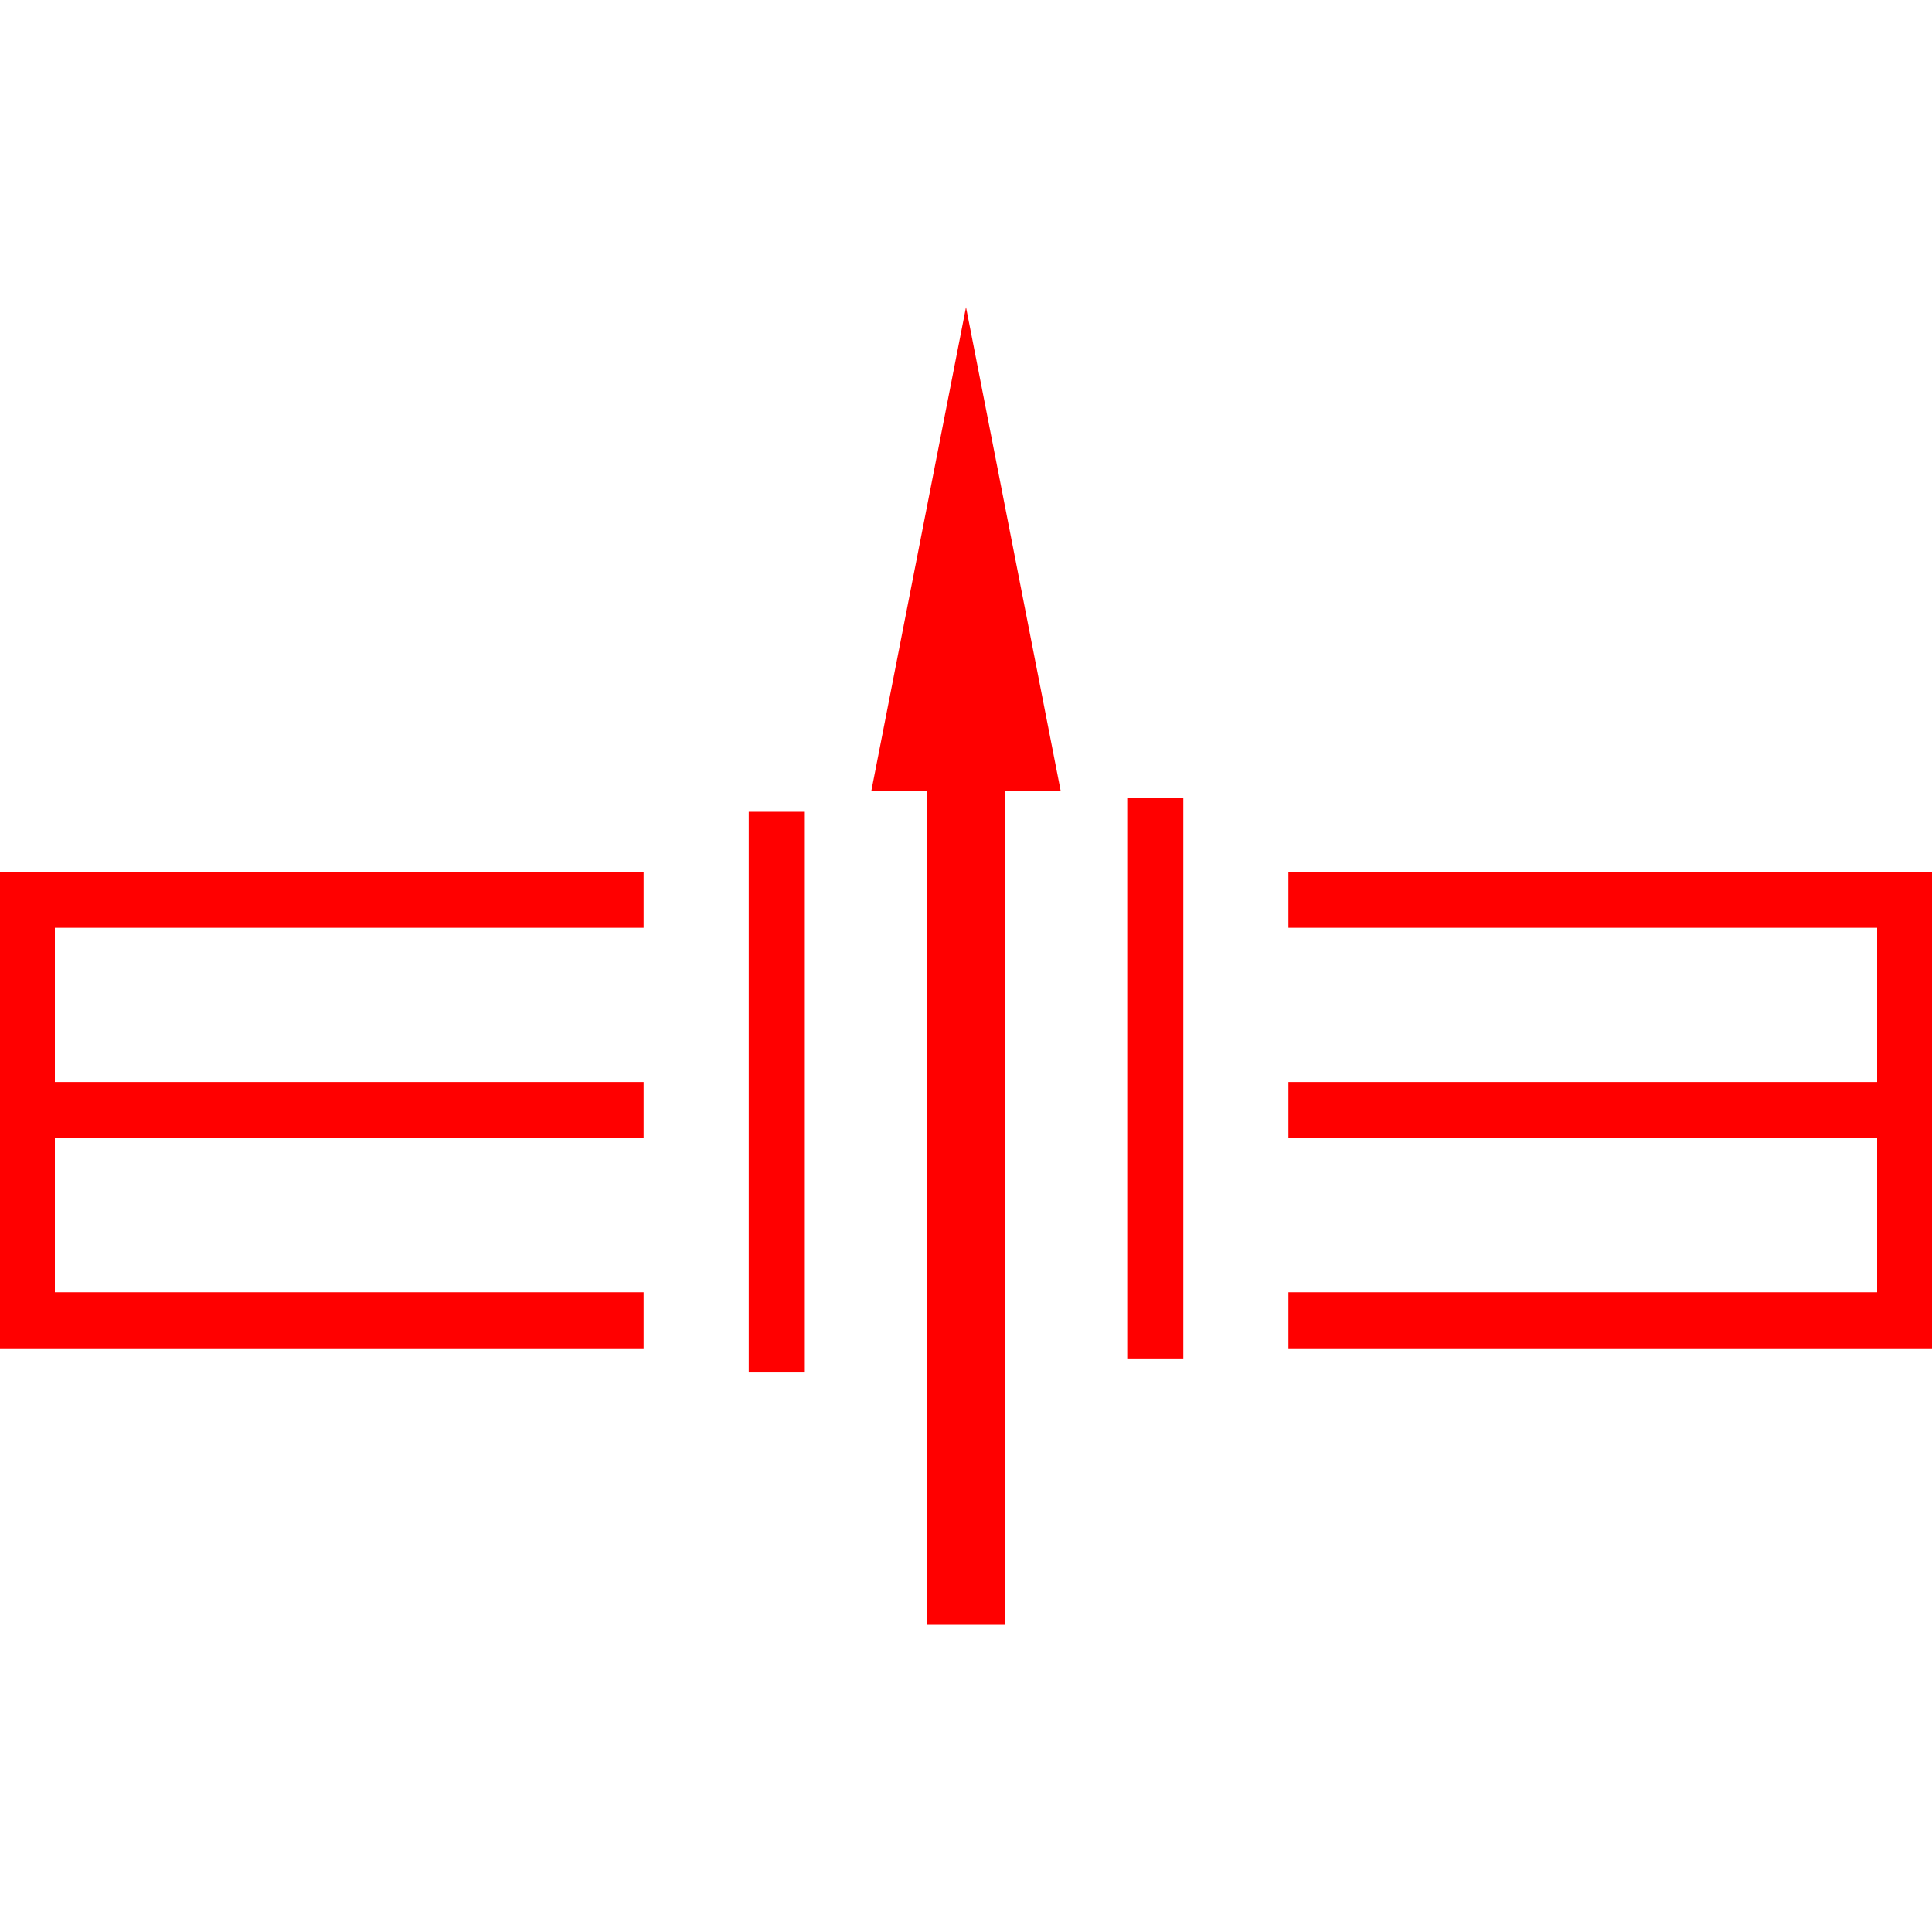 <svg id="图层_1" data-name="图层 1" xmlns="http://www.w3.org/2000/svg" viewBox="0 0 400 400"><defs><style>.cls-1{fill:red;}</style></defs><polygon class="cls-1" points="180.41 163.7 191.84 163.7 191.84 179.3 191.84 336.4 208.16 336.4 208.16 179.3 208.16 163.7 219.59 163.7 200 63.6 180.41 163.7"/><rect class="cls-1" x="233.38" y="165.17" width="11.61" height="116.09"/><rect class="cls-1" x="155.02" y="168.08" width="11.61" height="116.09"/><polygon class="cls-1" points="-0.25 279.16 133.25 279.16 133.25 267.56 11.36 267.56 11.36 235.63 133.25 235.63 133.25 224.02 11.36 224.02 11.36 192.1 133.25 192.1 133.25 180.49 -0.25 180.49 -0.25 279.16"/><polygon class="cls-1" points="266.75 180.49 266.75 192.1 388.64 192.1 388.64 224.02 266.75 224.02 266.75 235.63 388.64 235.63 388.64 267.56 266.75 267.56 266.75 279.16 400.25 279.16 400.25 180.49 266.75 180.49"/></svg>